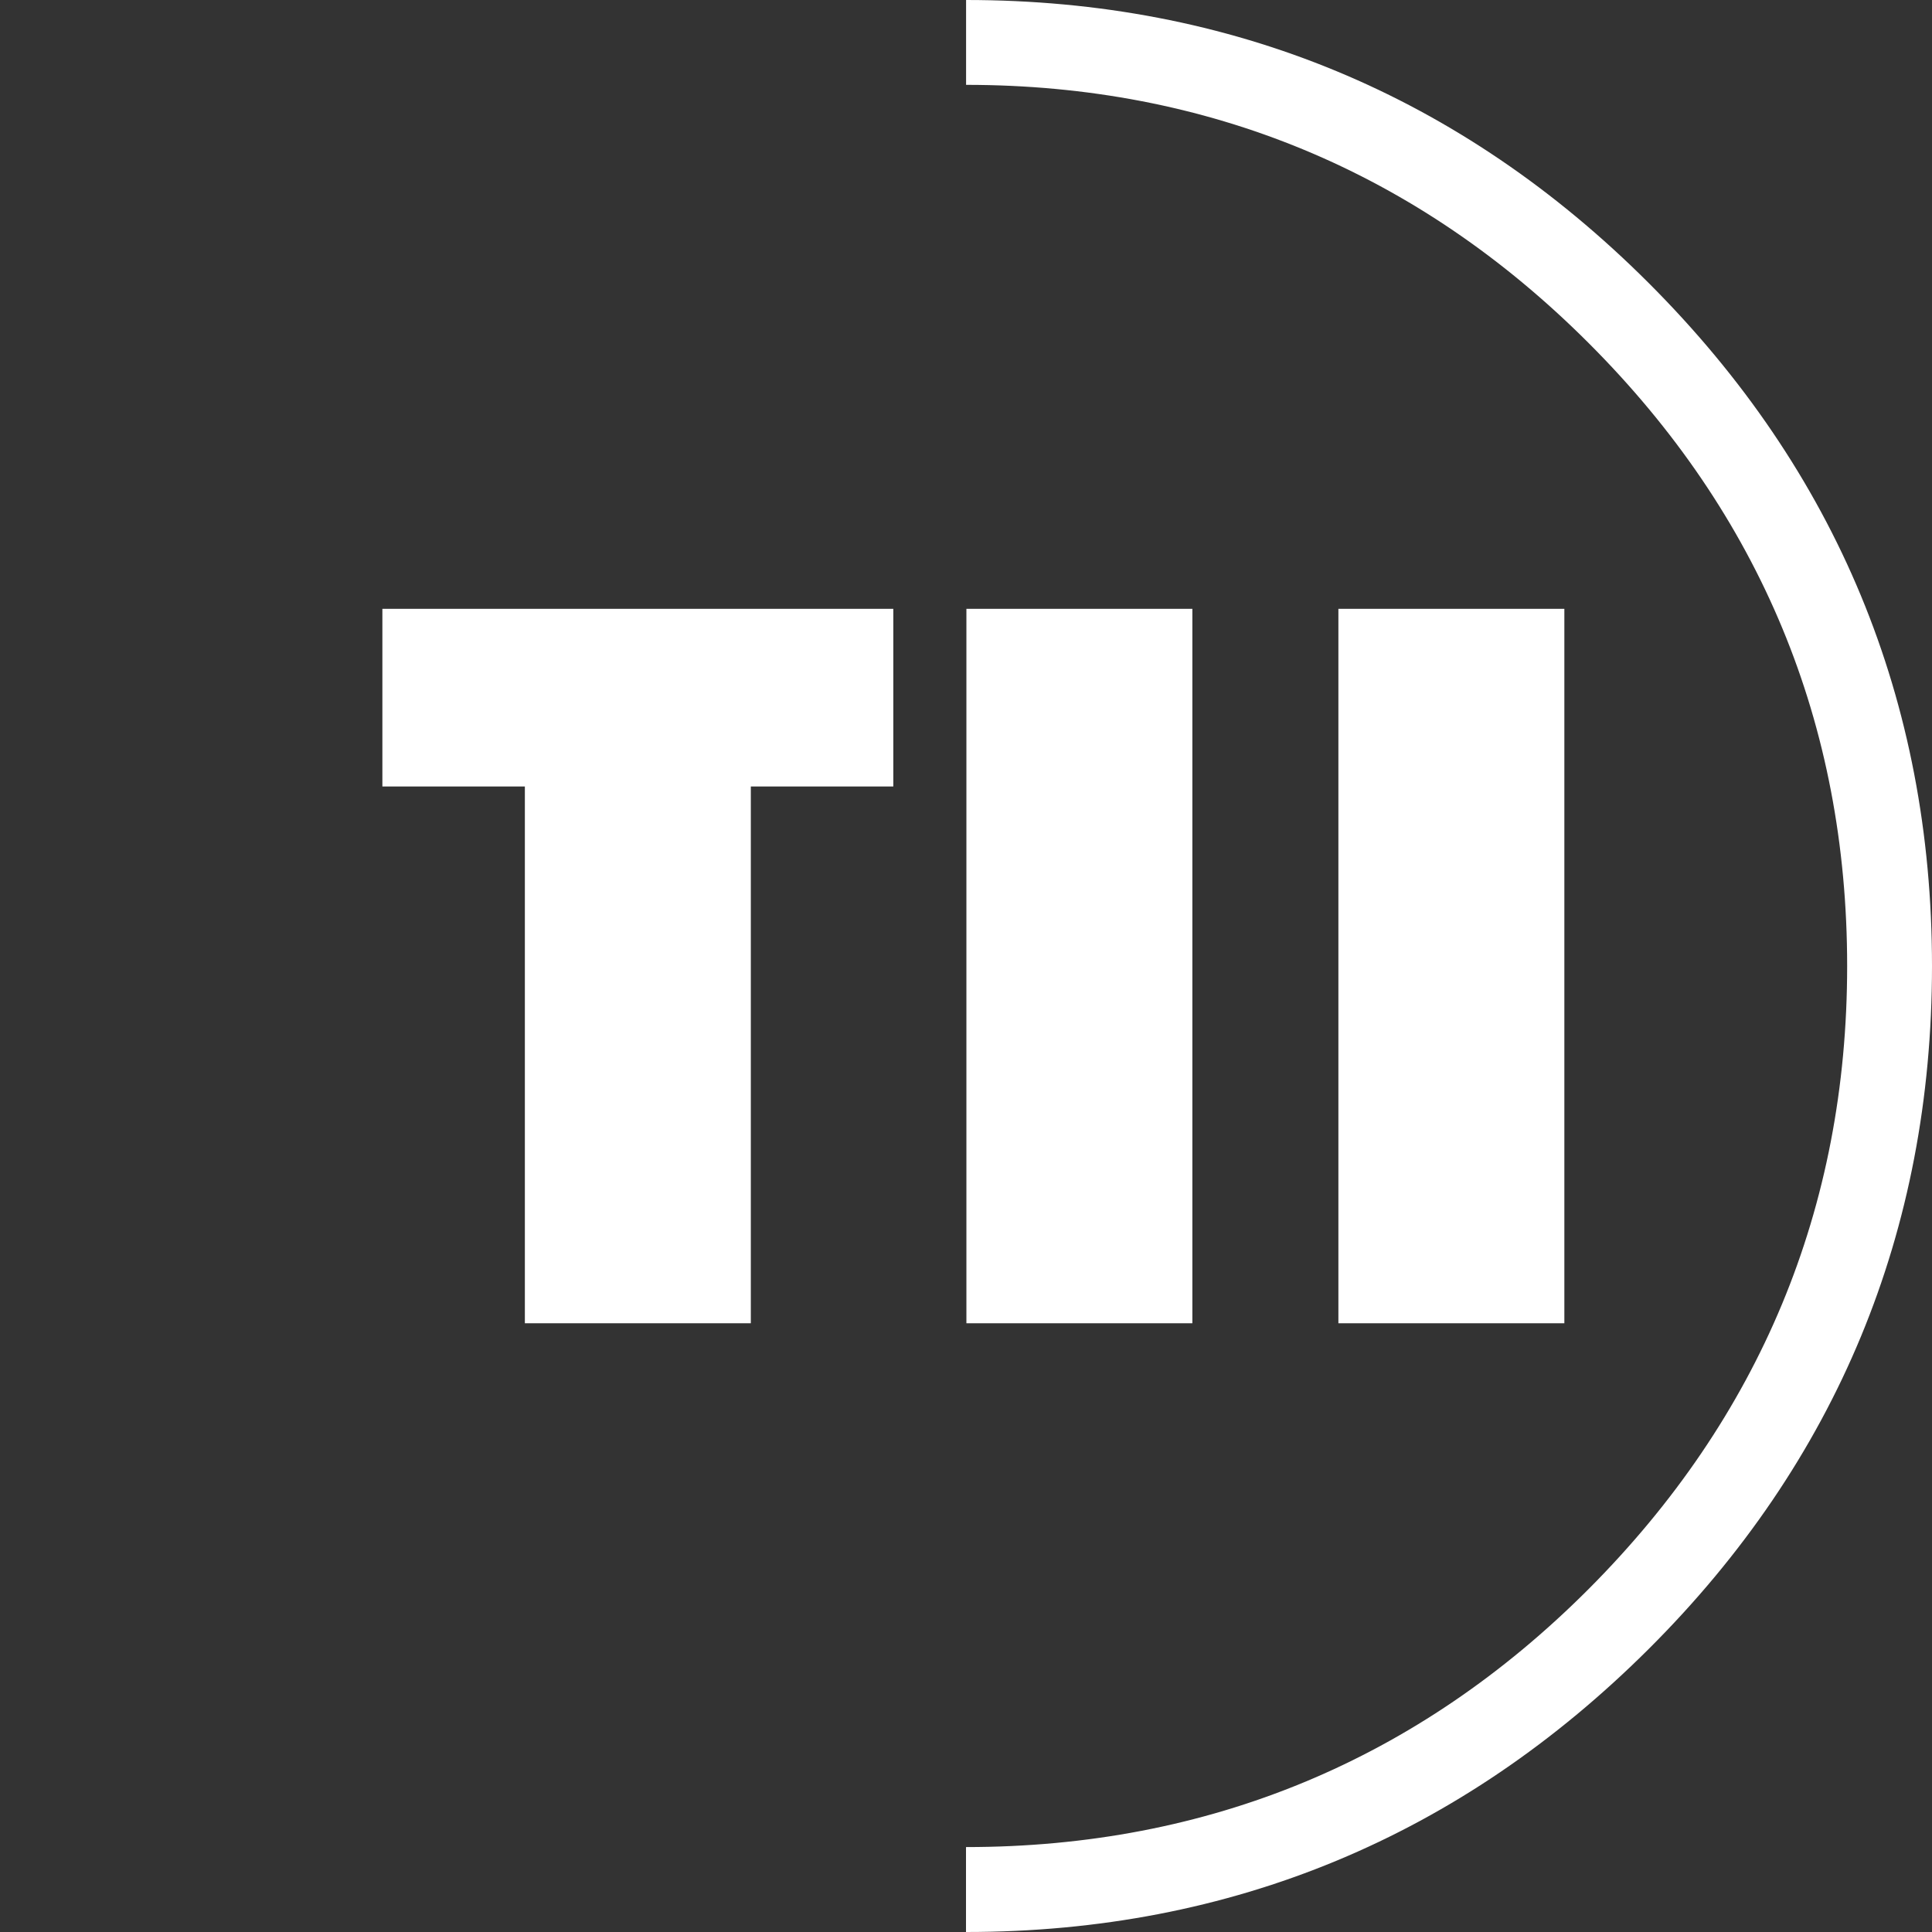 <svg fill="white" fill-rule="evenodd" height="1em" style="flex:none;line-height:1" viewBox="0 0 24 24" width="1em" xmlns="http://www.w3.org/2000/svg"><rect x="0" y="0" width="24" height="24" fill="#333333" stroke="none"/><title>Technology Innovation Institute</title><path d="M11.098 7.563H4.75V9.77h1.77v6.668h2.807V9.77h1.77V7.563zM14.812 7.563h-2.807v8.875h2.807V7.563zM19.433 7.563h-2.807v8.875h2.807V7.563z"></path><path d="M12 24v-1.055c3.01 0 5.613-1.079 7.737-3.208 2.123-2.13 3.209-4.727 3.209-7.737 0-3.009-1.08-5.607-3.209-7.736-2.128-2.13-4.732-3.21-7.736-3.21V0c3.294 0 6.148 1.184 8.482 3.518C22.817 5.852 24 8.706 24 12c0 3.295-1.183 6.155-3.518 8.483C18.147 22.811 15.3 24 12.001 24z"></path></svg>